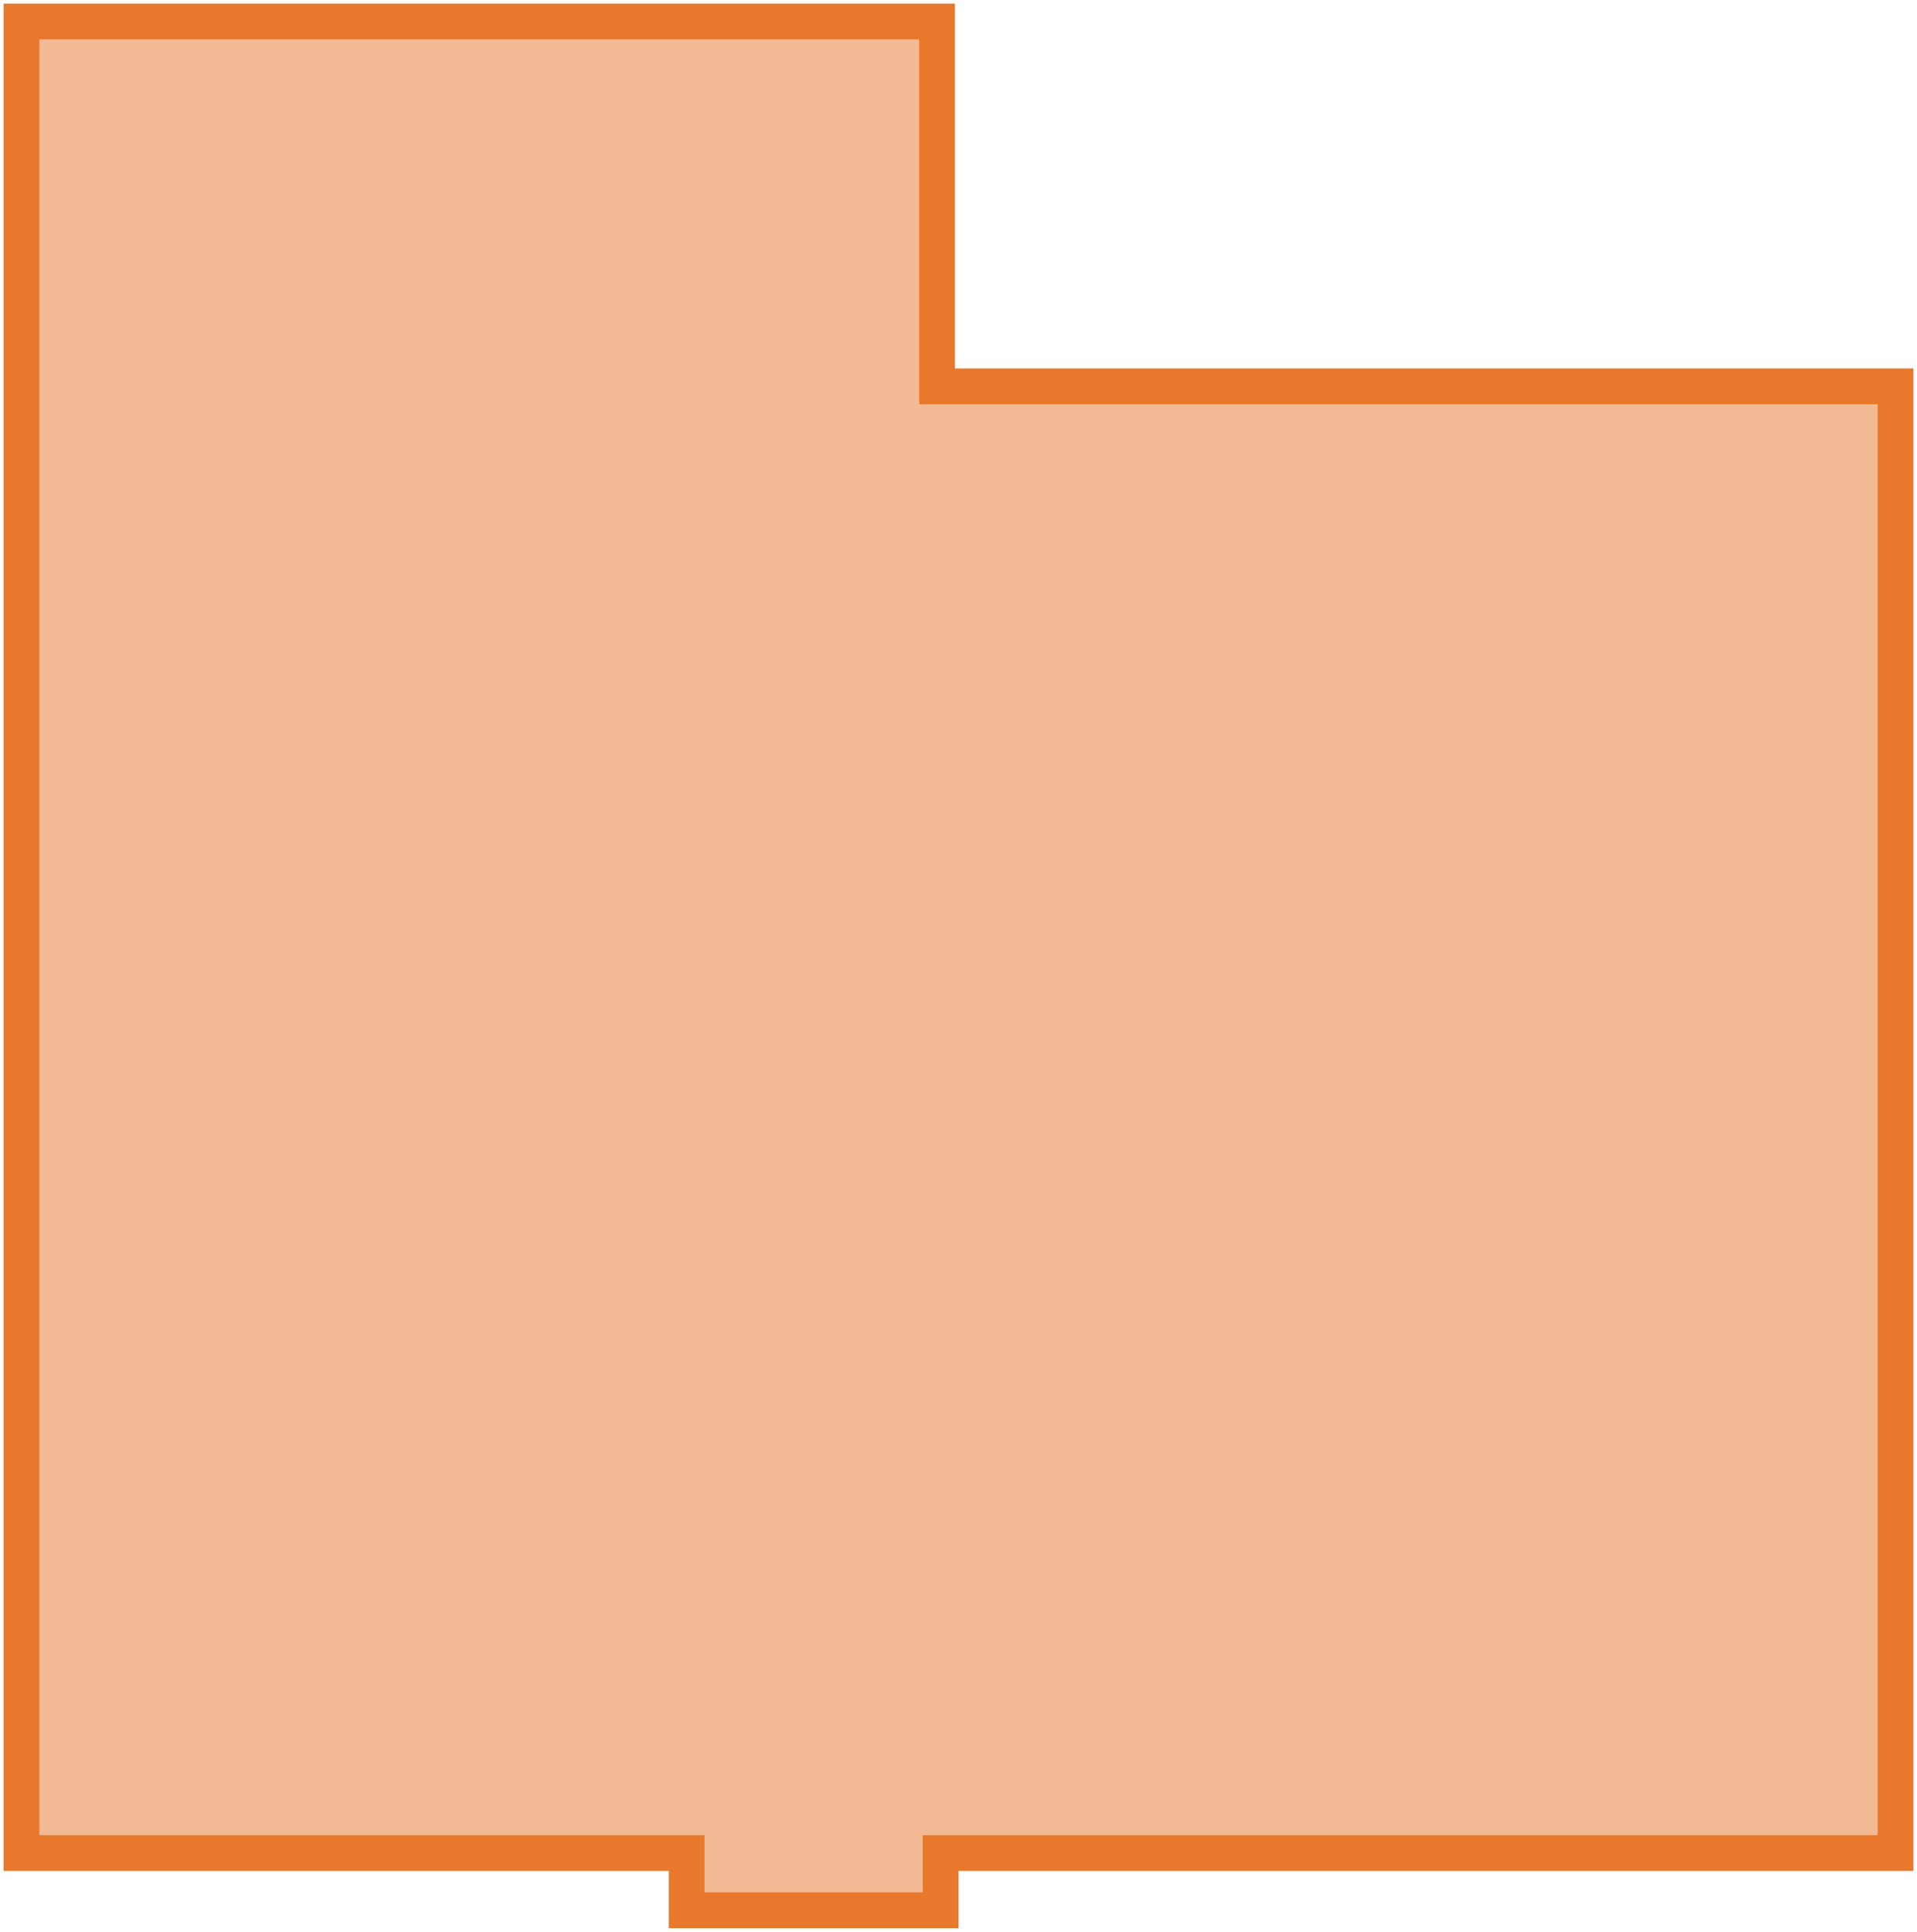 <svg width="268" height="270" viewBox="0 0 268 270" fill="none" xmlns="http://www.w3.org/2000/svg">
<path d="M265 259V54H131V3H3V259H96V267H131.5V259H265Z" fill="#E8782C" fill-opacity="0.5" stroke="#E8782C" stroke-width="5"/>
</svg>
